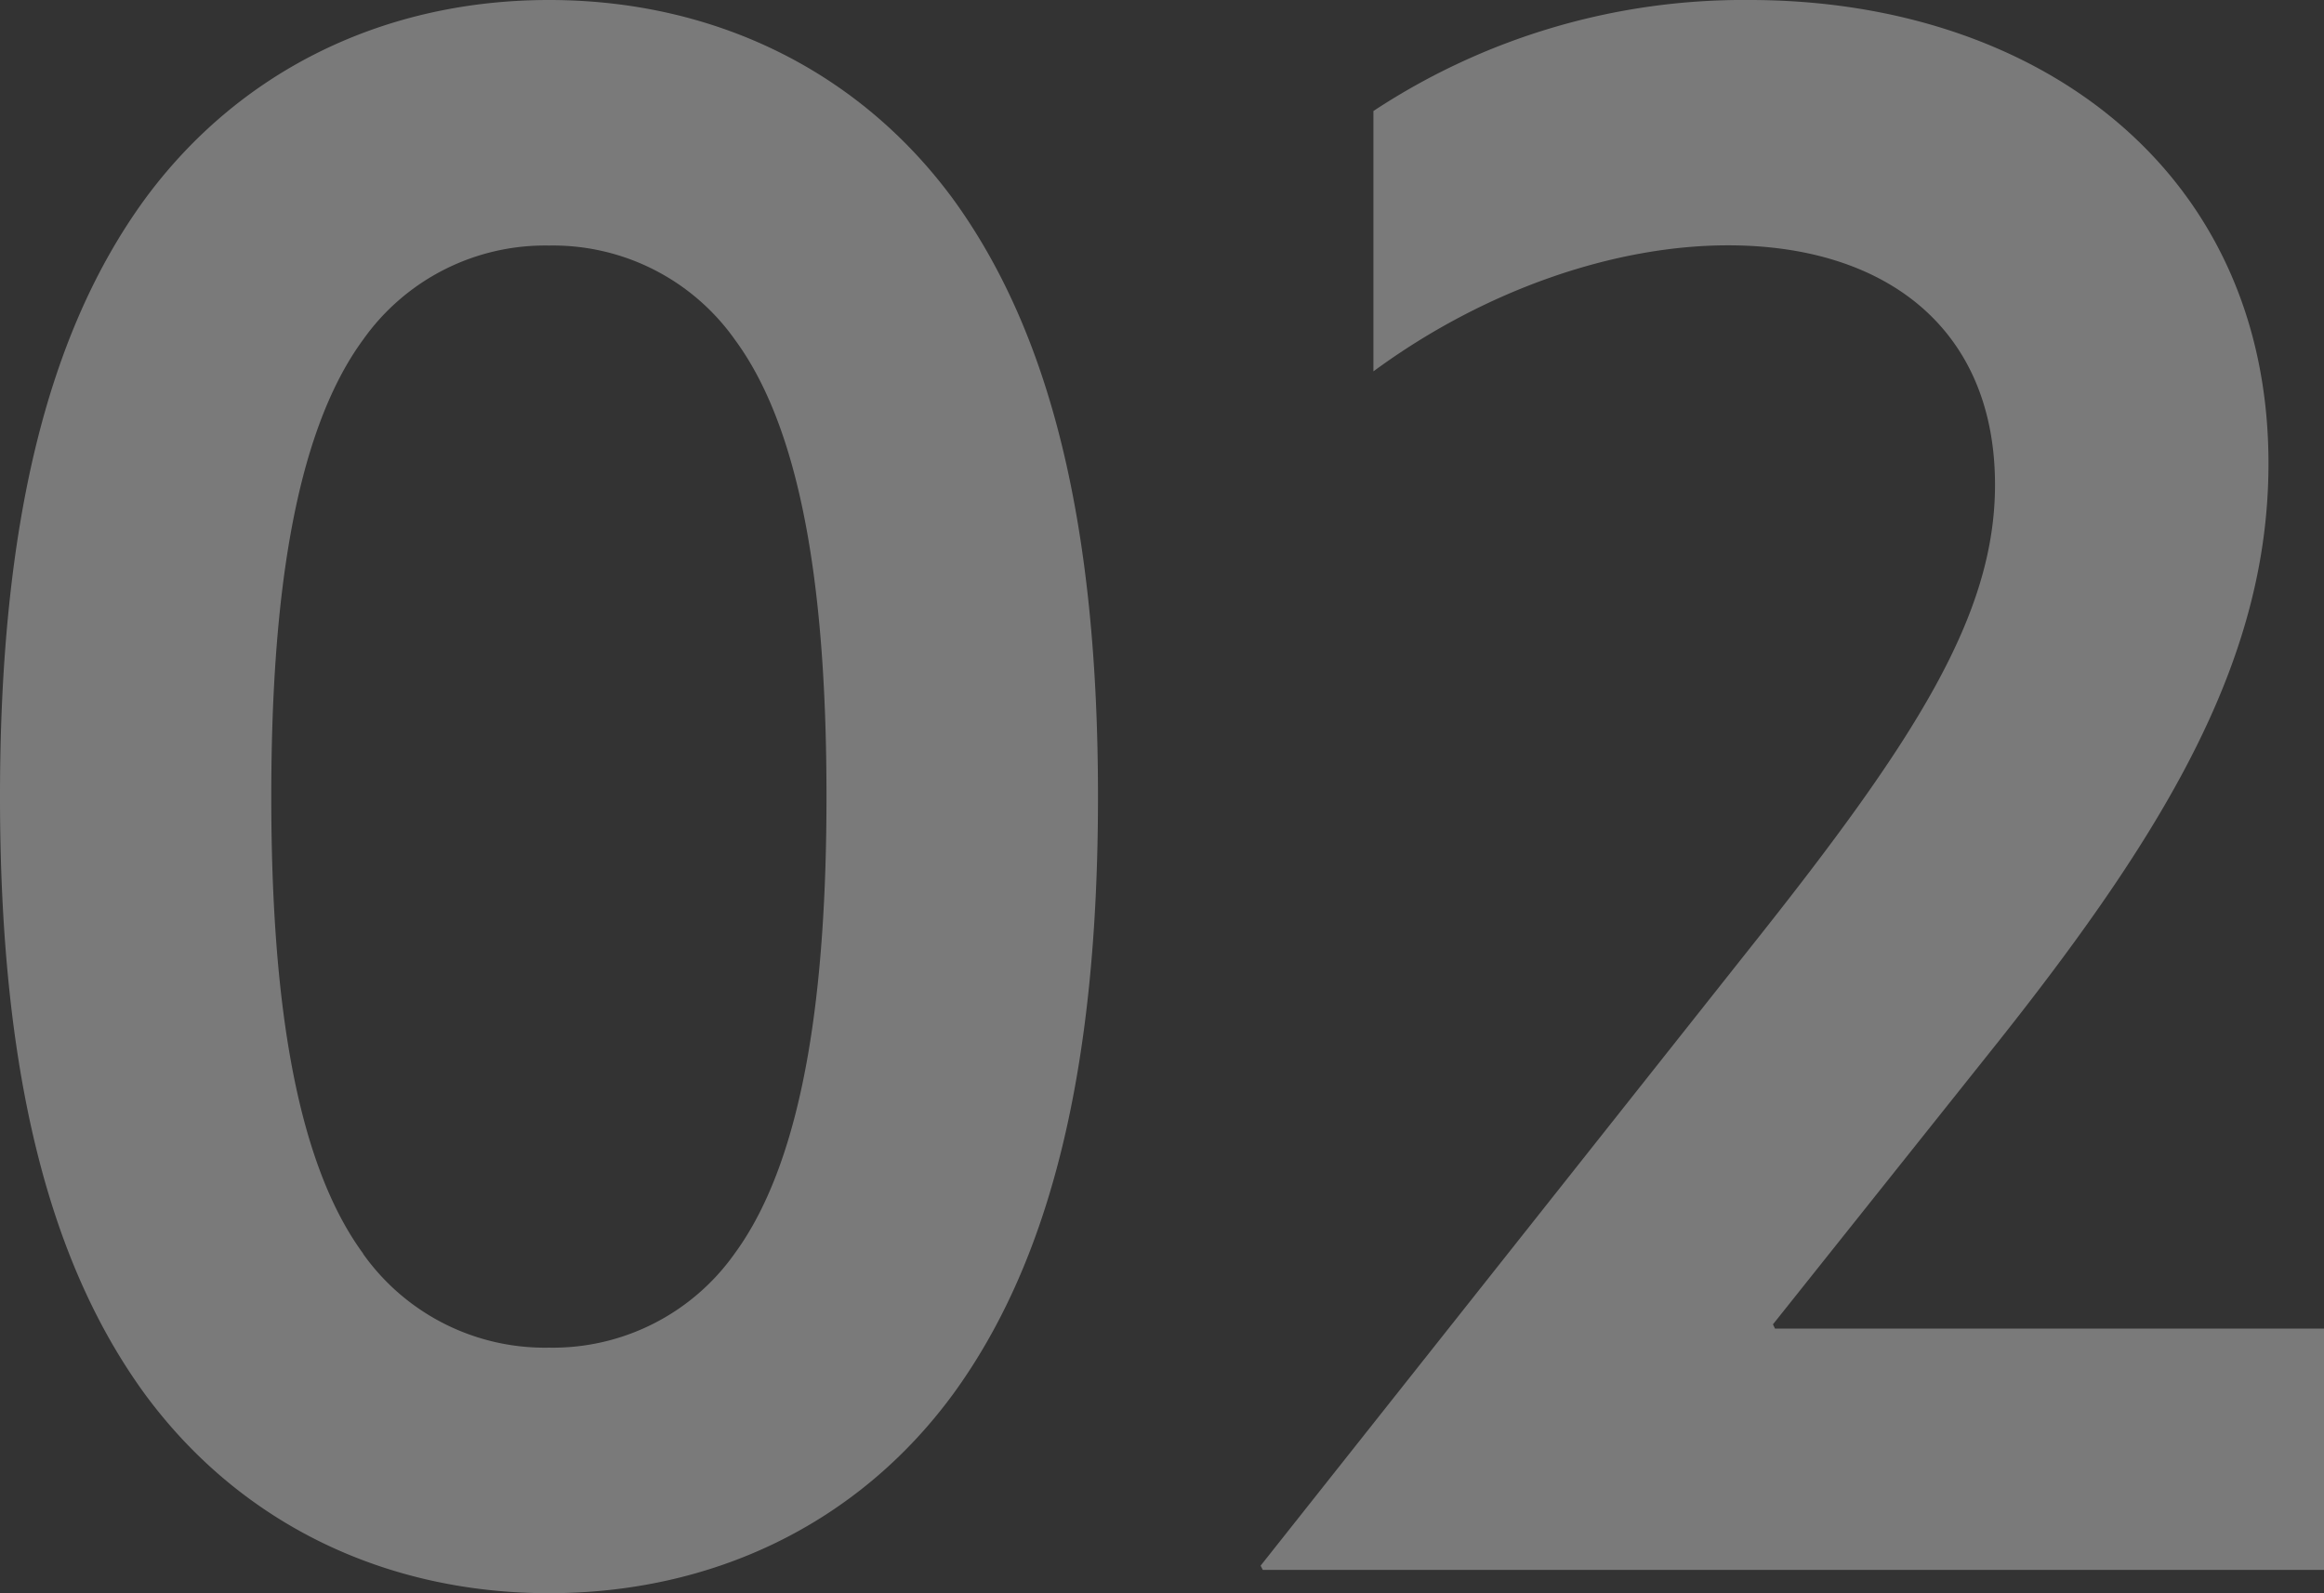 <?xml version="1.0" encoding="UTF-8"?> <svg xmlns="http://www.w3.org/2000/svg" viewBox="0 0 213.48 146.38"><rect x="0" y="0" width="213.48" height="146.38" fill="#333333" stroke="none"/><defs><style>.cls-1{opacity:0.35;}.cls-2{fill:#fff;}</style></defs><title>Ресурс 2</title><g id="Слой_2" data-name="Слой 2"><g id="Layer_1" data-name="Layer 1"><g class="cls-1"><path class="cls-2" d="M13.34,18.25C22.17,6.28,35.52,0,50.43,0S78.69,6.28,87.52,18.25c9,12.36,13.34,30,13.34,54.94s-4.32,42.58-13.34,54.94c-8.83,12-22.18,18.25-37.09,18.25s-28.26-6.28-37.09-18.25C4.32,115.77,0,98.11,0,73.19S4.32,30.61,13.34,18.25Zm20,96.93a20.47,20.47,0,0,0,17.07,8.64,20.45,20.45,0,0,0,17.07-8.64c6.48-8.83,8.44-24.52,8.44-42S74,40,67.5,31.2a20.45,20.45,0,0,0-17.07-8.64A20.47,20.47,0,0,0,33.36,31.2c-6.48,8.83-8.44,24.53-8.44,42S26.88,106.35,33.36,115.18Z"></path><path class="cls-2" d="M160.89,86.93c15.11-19,22.37-30.42,22.37-42.39,0-14.32-10-22-24.52-22-10.21,0-22.18,3.93-32.58,11.58V10.2A61.72,61.72,0,0,1,160.7,0c26.49,0,47.68,15.7,47.68,42.58,0,17.66-9,33.16-24.72,53l-20.8,26.1.19.39h50.43v22.17H116l-.2-.39Z"></path></g></g></g></svg> 